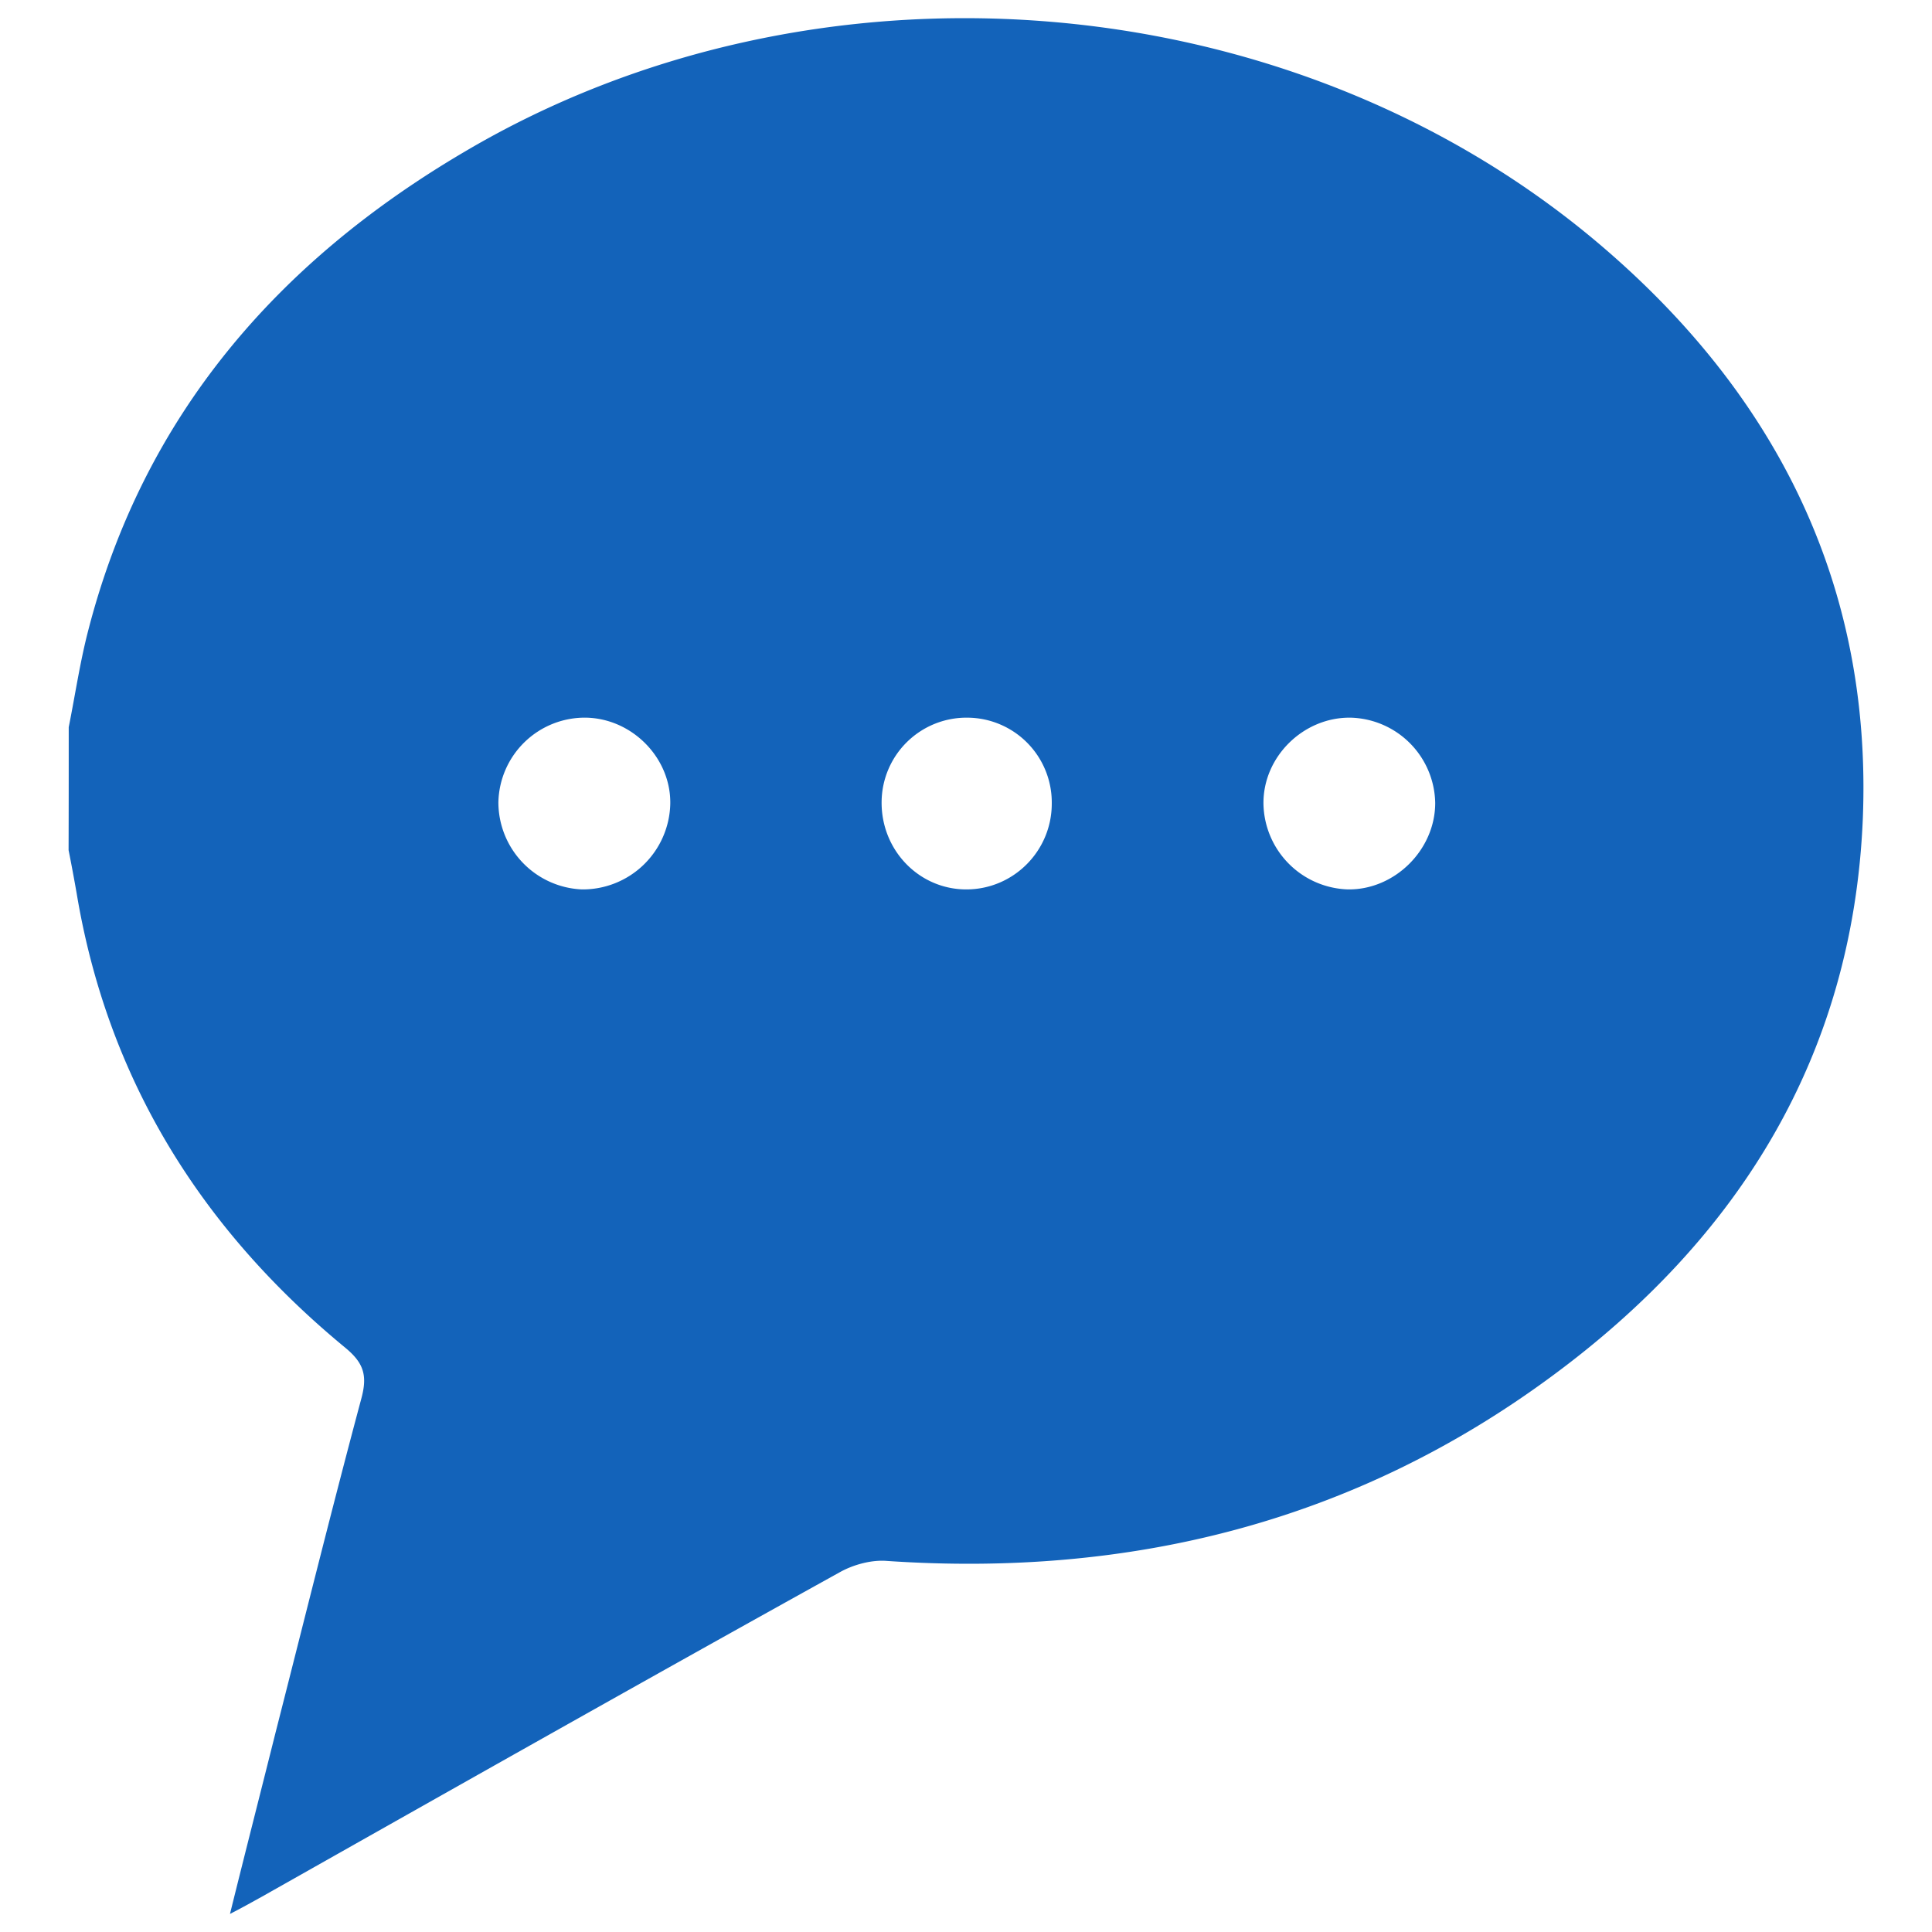 <svg xmlns="http://www.w3.org/2000/svg" width="28" height="28"><path fill="#1363ba" d="M23.093 3.465C18.598-.28 11.788-.79 6.728 2.202 4.021 3.794 2.084 6.025 1.282 9.124c-.122.466-.191.941-.286 1.415 0 .59 0 1.183-.002 1.782.041.205.081.42.117.626.451 2.705 1.813 4.874 3.9 6.591.26.217.314.396.229.719-.431 1.608-.834 3.237-1.245 4.847-.216.863-.431 1.702-.662 2.634.205-.105.335-.18.461-.249 2.793-1.577 5.583-3.155 8.382-4.706.191-.106.453-.179.676-.161 3.529.241 6.779-.565 9.641-2.679 2.71-1.997 4.359-4.646 4.504-8.07.14-3.447-1.298-6.232-3.904-8.408zM8.432 12.89a1.265 1.265 0 0 1-1.209-1.261A1.253 1.253 0 0 1 8.5 10.401c.671.017 1.228.591 1.214 1.254a1.269 1.269 0 0 1-1.282 1.235zm5.589 0c-.694.009-1.252-.564-1.244-1.271a1.23 1.23 0 0 1 1.245-1.218 1.229 1.229 0 0 1 1.221 1.246c0 .679-.545 1.234-1.222 1.243zm5.516 0a1.264 1.264 0 0 1-1.226-1.243c-.006-.682.581-1.255 1.262-1.246a1.258 1.258 0 0 1 1.227 1.236c0 .681-.588 1.261-1.263 1.253z"/></svg>